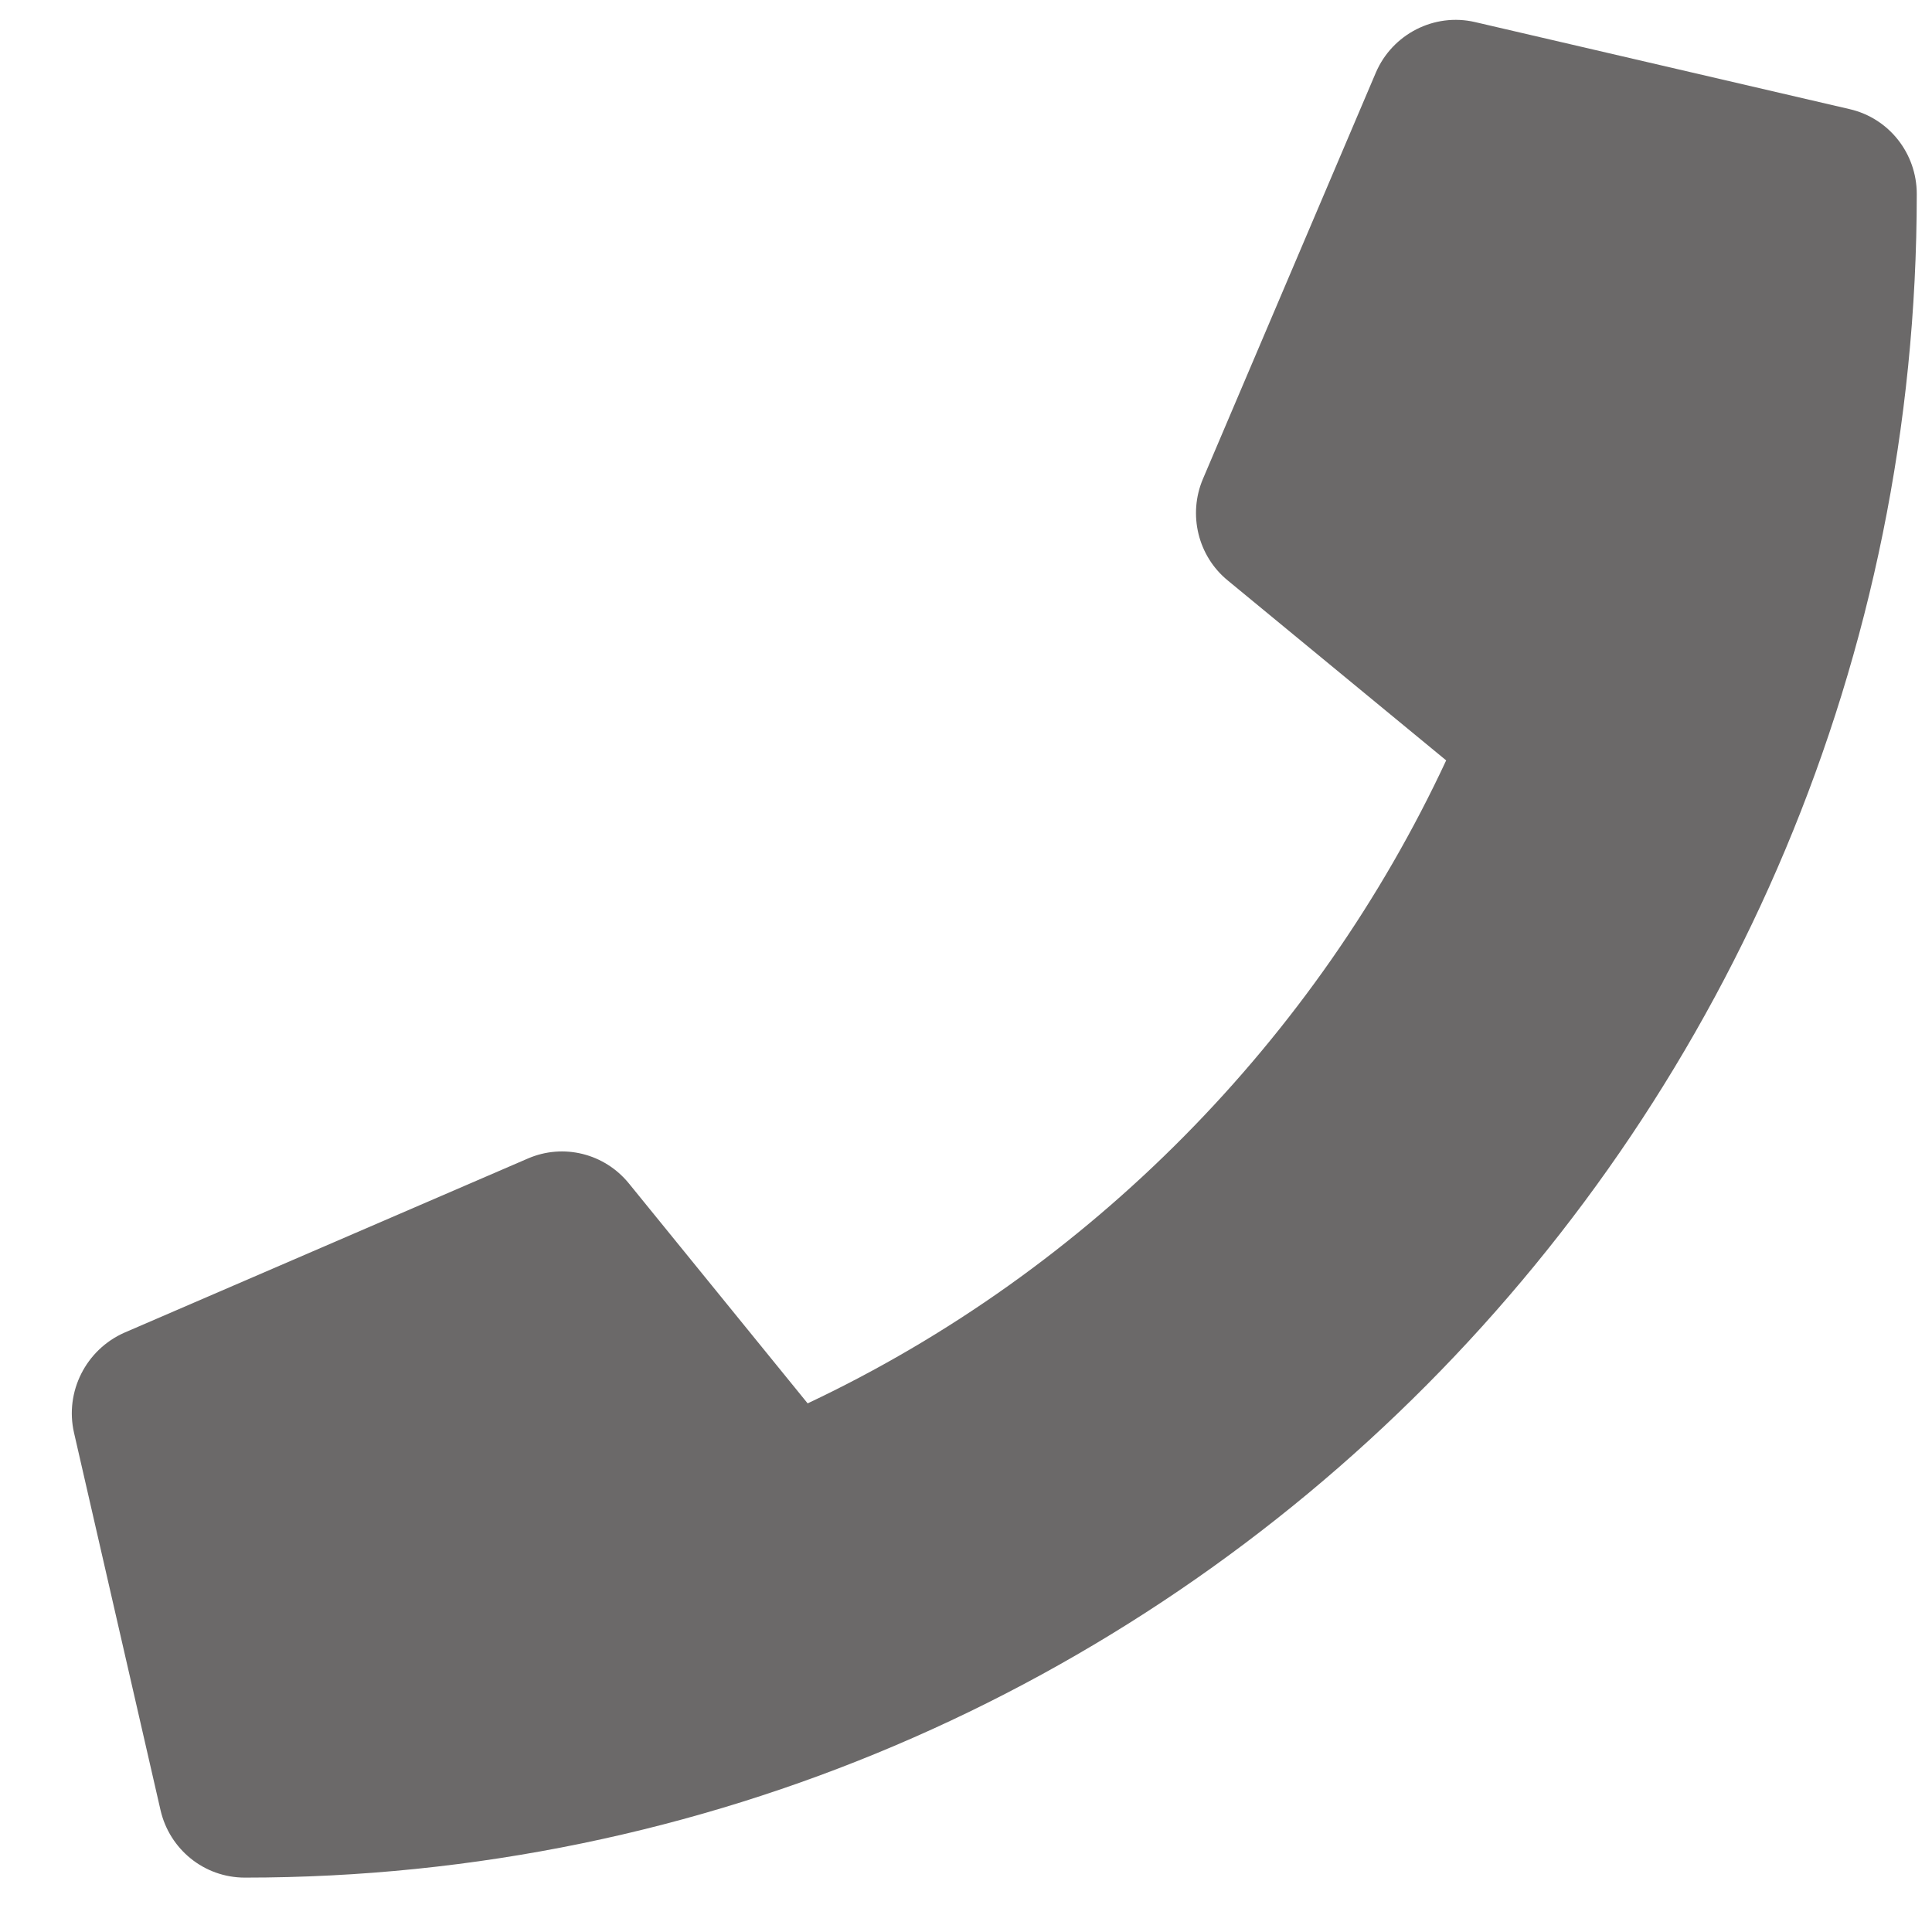 <svg width="26" height="26" viewBox="0 0 26 26" fill="none" xmlns="http://www.w3.org/2000/svg">
<path d="M24.893 1.469L19.85 0.297C19.302 0.17 18.739 0.458 18.516 0.976L16.189 6.444C15.985 6.923 16.121 7.484 16.523 7.812L19.462 10.233C17.716 13.979 14.666 17.094 10.869 18.886L8.464 15.927C8.134 15.521 7.581 15.385 7.106 15.59L1.675 17.934C1.156 18.163 0.87 18.73 0.996 19.281L2.16 24.359C2.281 24.887 2.747 25.268 3.295 25.268C15.713 25.268 25.795 15.136 25.795 2.611C25.795 2.064 25.421 1.591 24.893 1.469Z" fill="#6B6969"/>
</svg>

